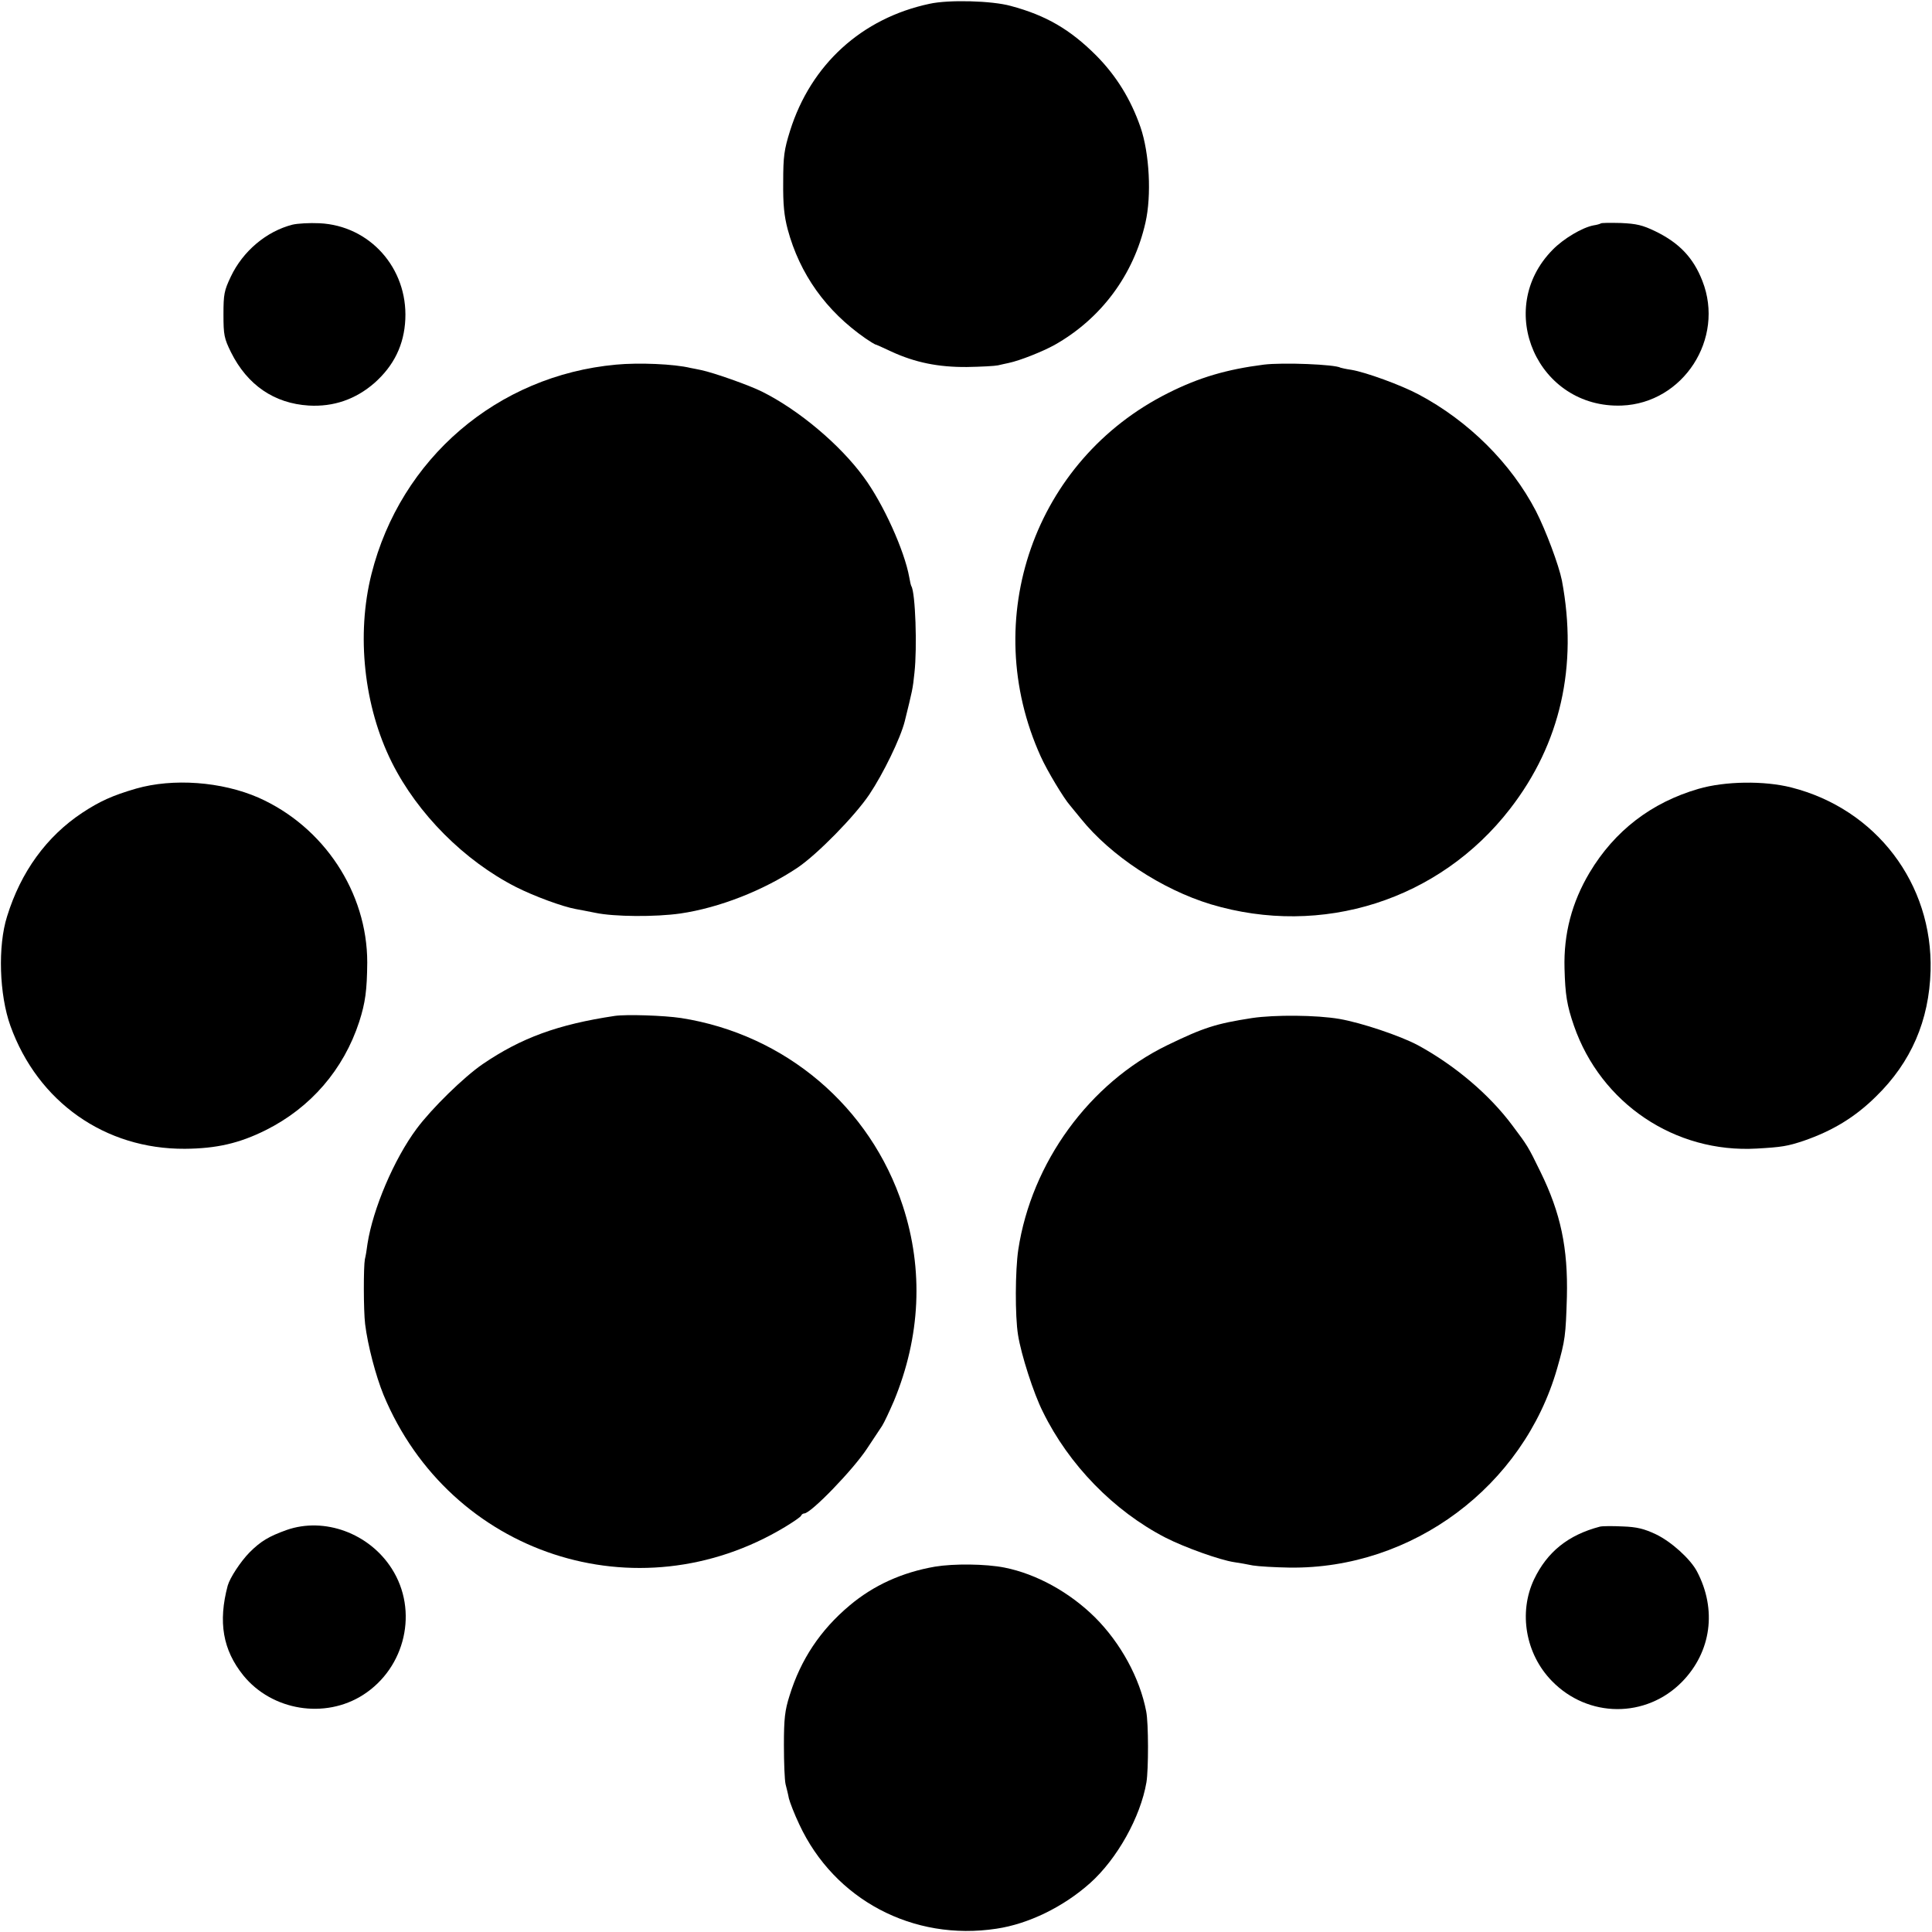 <?xml version="1.0" standalone="no"?>
<!DOCTYPE svg PUBLIC "-//W3C//DTD SVG 20010904//EN"
 "http://www.w3.org/TR/2001/REC-SVG-20010904/DTD/svg10.dtd">
<svg version="1.0" xmlns="http://www.w3.org/2000/svg"
 width="817pt" height="817pt" viewBox="0 0 817 817"
 preserveAspectRatio="xMidYMid meet">
<g transform="translate(0,817) scale(0.1,-0.1)"
fill="#000000" stroke="none">
<path d="M3931 8154 c-287 -61 -502 -257 -590 -537 -25 -80 -29 -108 -29 -217
-1 -95 4 -143 19 -200 51 -189 162 -345 329 -461 19 -13 37 -24 40 -25 3 0 34
-14 70 -31 100 -46 198 -66 319 -65 59 1 117 4 131 7 14 3 34 8 45 10 48 10
143 48 194 76 197 111 335 296 385 518 26 114 17 292 -21 403 -41 118 -102
217 -187 303 -110 110 -212 170 -362 210 -79 22 -262 27 -343 9z"/>
<path d="M1237 7220 c-110 -28 -210 -112 -261 -220 -28 -59 -31 -74 -31 -160
0 -87 3 -101 32 -160 69 -138 182 -216 329 -225 104 -6 198 26 278 96 82 73
125 161 130 269 10 216 -150 396 -363 406 -42 2 -93 -1 -114 -6z"/>
<path d="M6769 7225 c-3 -2 -16 -6 -30 -8 -48 -9 -127 -56 -173 -103 -249
-252 -63 -672 292 -659 260 10 437 283 341 527 -38 98 -98 161 -199 210 -54
26 -79 32 -146 35 -45 1 -83 1 -85 -2z"/>
<path d="M2605 6628 c-502 -46 -911 -397 -1034 -885 -65 -258 -32 -561 86
-797 109 -218 307 -416 525 -527 77 -39 197 -83 252 -93 16 -3 54 -10 83 -16
80 -17 255 -18 360 -3 164 24 351 97 496 194 84 57 241 217 303 309 59 88 132
238 150 310 32 130 34 136 41 205 12 107 4 339 -13 366 -2 3 -6 20 -9 38 -20
112 -110 312 -193 424 -100 137 -275 284 -430 361 -54 27 -204 80 -257 91 -16
3 -37 8 -45 9 -70 17 -219 23 -315 14z"/>
<path d="M5344 6628 c-156 -20 -273 -54 -404 -120 -566 -283 -802 -956 -539
-1537 27 -60 98 -178 124 -207 5 -7 26 -31 45 -55 127 -158 343 -300 550 -363
470 -141 967 17 1266 404 213 275 287 603 219 965 -13 65 -68 212 -110 294
-105 202 -285 381 -496 493 -75 40 -224 94 -284 104 -22 3 -43 8 -46 9 -22 14
-244 23 -325 13z"/>
<path d="M575 4835 c-100 -29 -154 -54 -227 -102 -151 -100 -260 -250 -318
-438 -40 -126 -33 -332 14 -463 116 -322 400 -522 738 -520 133 1 230 23 342
79 190 95 329 256 395 458 26 81 33 133 34 251 0 296 -183 574 -460 697 -156
68 -361 83 -518 38z"/>
<path d="M7182 4834 c-199 -58 -354 -177 -460 -354 -75 -126 -110 -259 -106
-405 3 -112 10 -156 40 -243 114 -328 427 -539 773 -519 106 6 130 10 199 33
121 42 216 99 305 187 149 145 225 322 231 532 10 368 -230 684 -589 775 -114
29 -280 27 -393 -6z"/>
<path d="M2600 3874 c-241 -36 -396 -93 -559 -204 -80 -55 -215 -187 -279
-273 -96 -129 -185 -339 -208 -487 -3 -25 -8 -54 -11 -65 -6 -32 -6 -215 1
-274 11 -90 45 -219 78 -300 281 -675 1073 -935 1698 -558 36 22 67 43 68 48
2 5 8 9 13 9 28 0 207 185 266 275 26 39 54 81 63 95 9 14 31 61 50 105 113
273 126 555 38 825 -137 420 -497 726 -938 795 -73 11 -232 16 -280 9z"/>
<path d="M5295 3865 c-154 -24 -204 -40 -359 -115 -329 -160 -574 -496 -630
-865 -13 -88 -14 -279 -1 -360 13 -83 66 -248 105 -325 110 -225 301 -420 518
-532 80 -41 230 -95 291 -104 20 -3 56 -9 79 -14 24 -4 94 -8 155 -9 519 -7
989 343 1132 843 34 119 36 138 41 301 5 207 -26 355 -112 530 -52 107 -55
111 -118 195 -98 132 -244 255 -400 340 -75 40 -239 95 -331 111 -98 17 -275
18 -370 4z"/>
<path d="M1212 1700 c-75 -27 -109 -47 -157 -95 -38 -39 -82 -106 -92 -140
-41 -154 -21 -272 66 -380 121 -149 345 -186 507 -82 179 115 234 356 121 533
-95 150 -285 220 -445 164z"/>
<path d="M6765 1714 c-133 -35 -222 -106 -278 -223 -66 -140 -36 -315 75 -429
153 -158 399 -159 551 -4 124 127 148 306 63 467 -28 53 -109 126 -174 157
-49 23 -80 31 -140 33 -42 2 -86 2 -97 -1z"/>
<path d="M3954 1545 c-139 -24 -260 -79 -361 -164 -124 -104 -207 -229 -254
-381 -20 -63 -24 -97 -24 -210 0 -74 3 -148 7 -165 4 -16 11 -43 14 -60 4 -16
23 -66 44 -110 148 -318 481 -495 834 -441 135 20 283 92 396 193 114 102 213
279 238 426 9 54 9 251 -1 300 -27 141 -108 289 -216 397 -108 107 -248 184
-383 211 -81 16 -215 17 -294 4z"/>
</g>
</svg>
